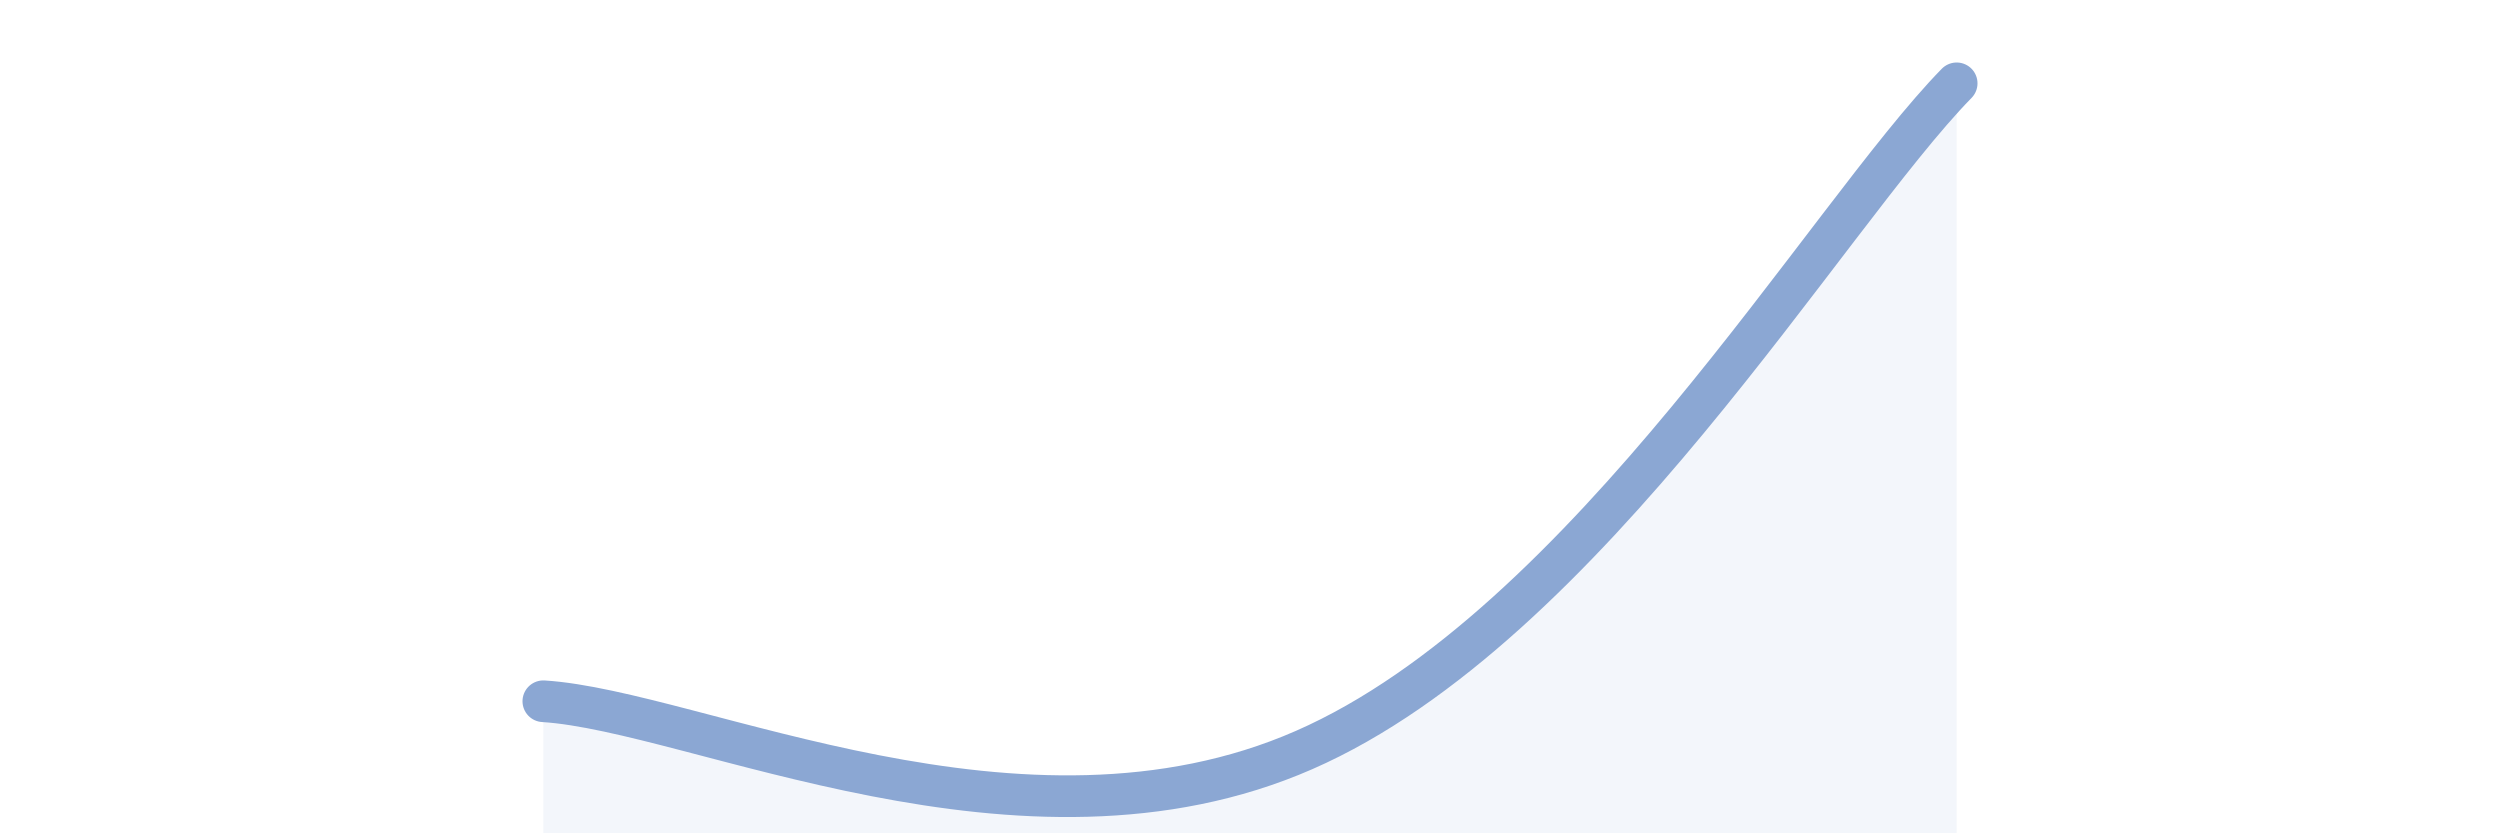 
    <svg width="60" height="20" viewBox="0 0 60 20" xmlns="http://www.w3.org/2000/svg">
      <path
        d="M 13.04,16.83 C 16.69,17.06 24.52,20.97 31.3,18 C 38.08,15.03 43.83,5.2 46.96,2L46.96 20L13.04 20Z"
        fill="#8ba7d3"
        opacity="0.1"
        stroke-linecap="round"
        stroke-linejoin="round"
      />
      <path
        d="M 13.04,16.83 C 16.69,17.06 24.52,20.97 31.3,18 C 38.08,15.03 43.83,5.2 46.96,2"
        stroke="#8ba7d3"
        stroke-width="1"
        fill="none"
        stroke-linecap="round"
        stroke-linejoin="round"
      />
    </svg>
  